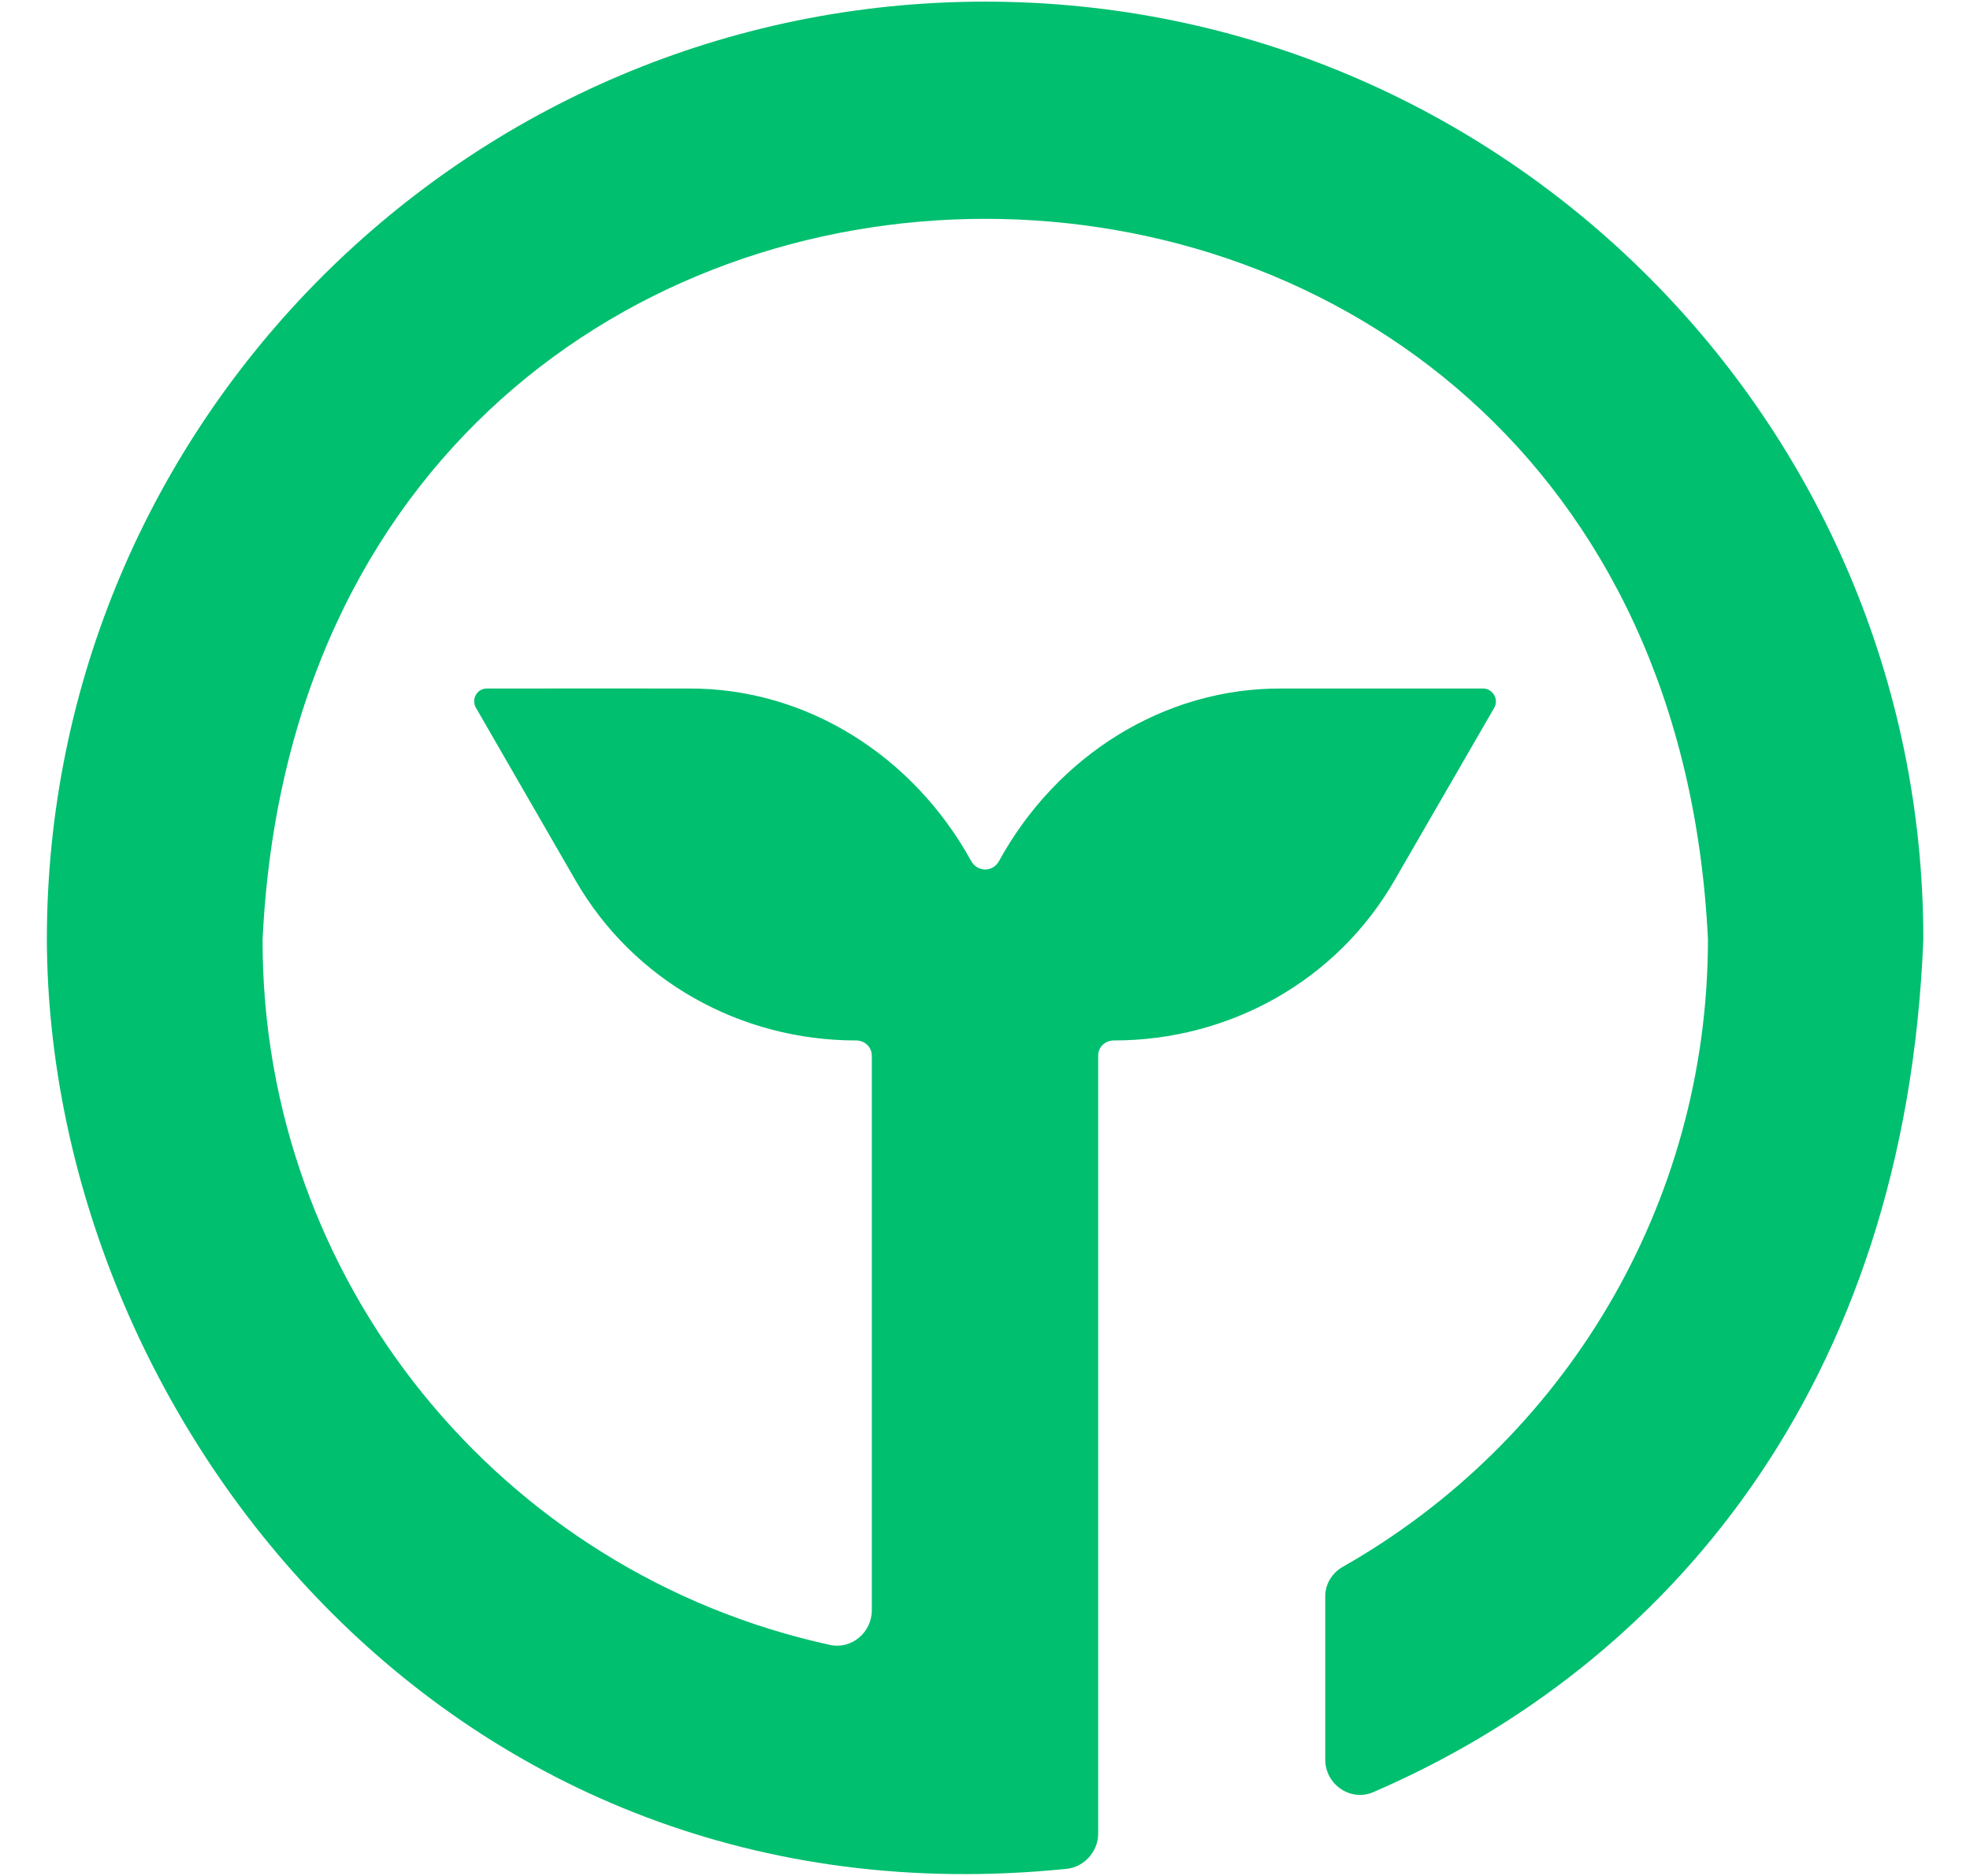 <svg width="42" height="40" viewBox="0 0 42 40" fill="none" xmlns="http://www.w3.org/2000/svg">
<path d="M21 0.035C9.97 0.035 0.999 9.01 0.999 20.036C1.036 30.177 9.538 41.196 22.739 39.848C23.119 39.81 23.413 39.475 23.413 39.096V22.509C23.413 22.323 23.562 22.185 23.748 22.185C26.206 22.185 28.493 20.919 29.729 18.774L31.855 15.095C31.96 14.912 31.829 14.681 31.617 14.681H27.334C24.806 14.663 22.523 16.126 21.298 18.361C21.168 18.599 20.84 18.599 20.706 18.361C19.477 16.126 17.198 14.663 14.669 14.681C14.628 14.678 11.575 14.681 10.379 14.681C10.167 14.681 10.04 14.912 10.149 15.095L12.271 18.774C13.508 20.919 15.79 22.185 18.252 22.185C18.438 22.185 18.587 22.327 18.587 22.509V34.336C18.587 34.806 18.155 35.174 17.697 35.074C10.67 33.539 5.587 27.313 5.598 20.036C6.577 -0.456 35.43 -0.456 36.413 20.029C36.413 25.712 33.33 30.739 28.627 33.409C28.399 33.539 28.254 33.774 28.254 34.038V37.52C28.254 38.049 28.794 38.422 29.278 38.213C35.497 35.528 40.629 29.611 41.005 20.025C41.005 9.006 32.034 0.035 21.008 0.035H21Z" fill="#00BF6F"/>
</svg>
